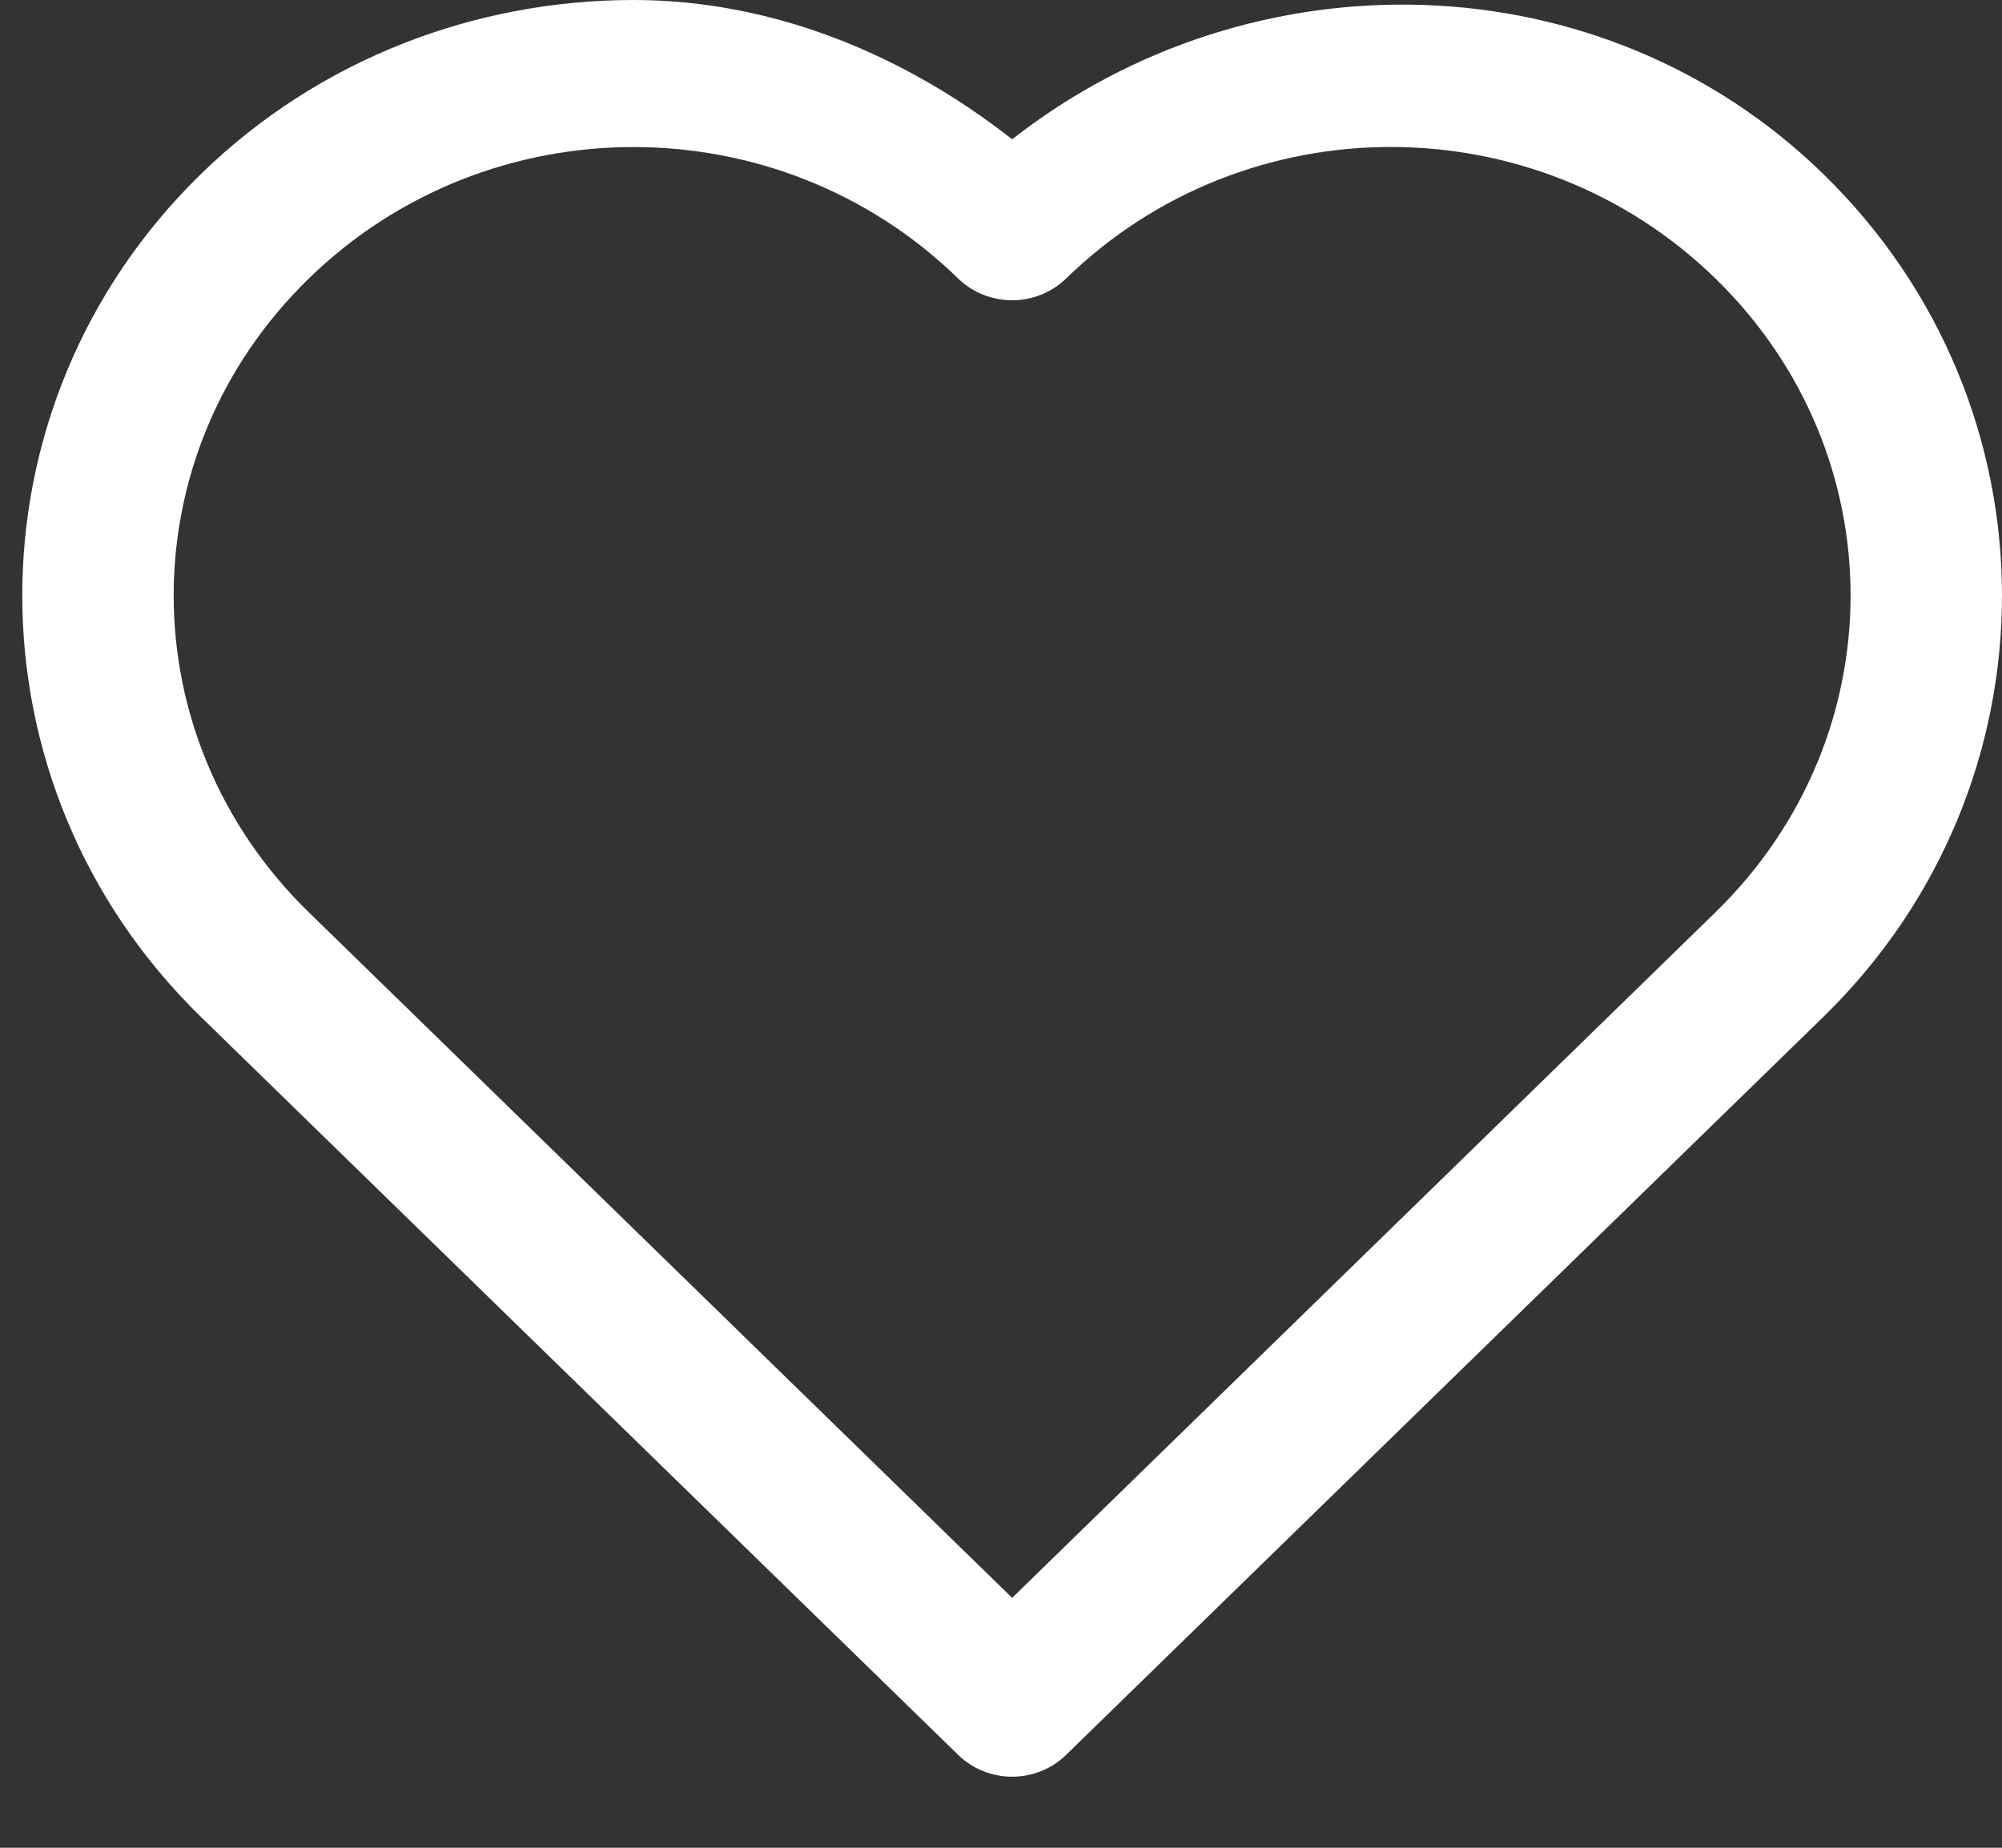 <svg width="26" height="24" viewBox="0 0 26 24" fill="none" xmlns="http://www.w3.org/2000/svg">
<rect x="0" y="0" width="26" height="24" fill="#333333" stroke="none"/>
<path d="M8.227 0C6.192 0 4.156 0.753 2.609 2.261C-0.484 5.277 -0.484 10.193 2.609 13.208L12.445 22.795C12.631 22.976 12.882 23.077 13.145 23.077C13.407 23.077 13.658 22.976 13.844 22.795L23.68 13.208C26.773 10.193 26.773 5.277 23.68 2.261C20.793 -0.553 16.259 -0.631 13.145 1.809C11.699 0.676 9.992 0 8.227 0ZM8.227 1.91C9.751 1.91 11.276 2.479 12.445 3.619C12.631 3.799 12.882 3.9 13.145 3.9C13.407 3.9 13.658 3.799 13.844 3.619C16.182 1.339 19.941 1.339 22.28 3.619C24.618 5.898 24.618 9.569 22.28 11.848L13.145 20.754L4.009 11.848C1.671 9.569 1.671 5.898 4.009 3.619C5.178 2.479 6.703 1.91 8.227 1.91Z" fill="white"/>
</svg>
